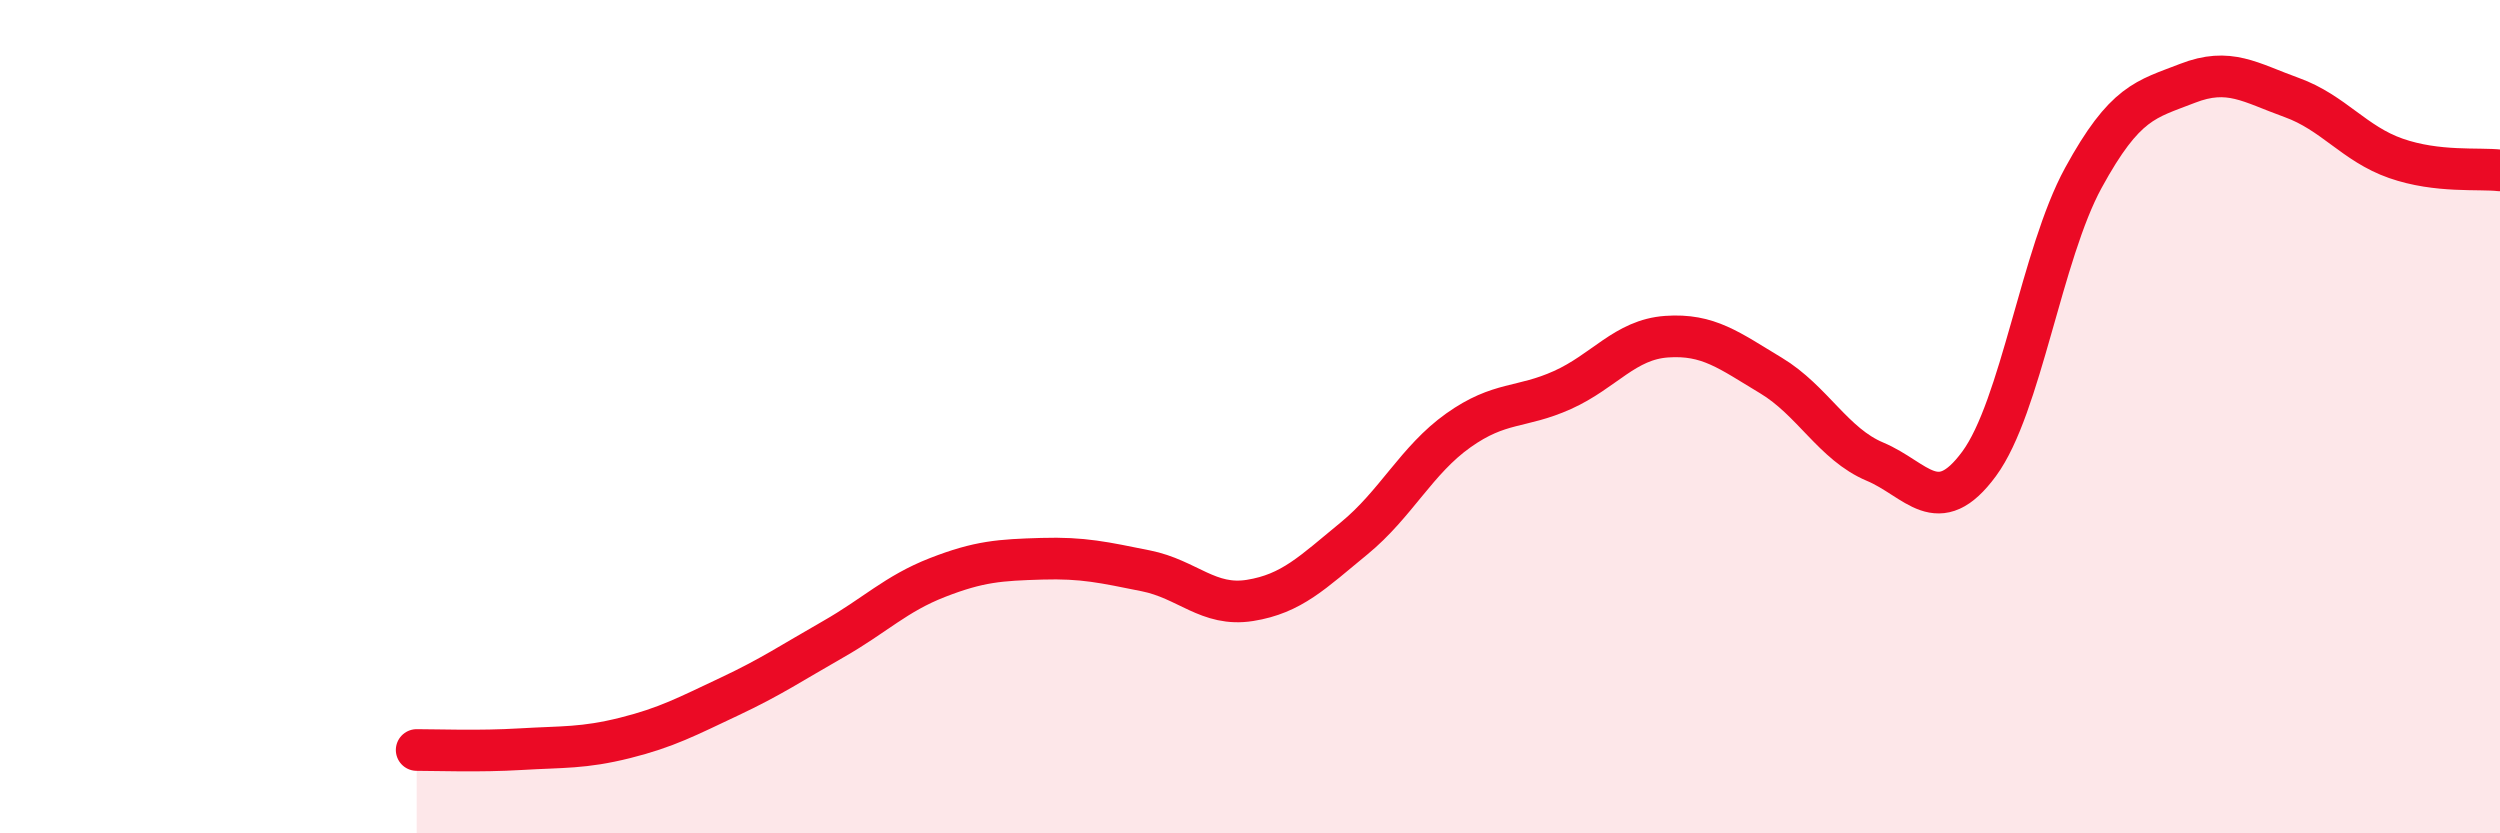 
    <svg width="60" height="20" viewBox="0 0 60 20" xmlns="http://www.w3.org/2000/svg">
      <path
        d="M 10,18 C 10.5,18 11.5,18.04 12.5,17.98 C 13.5,17.92 14,17.96 15,17.71 C 16,17.46 16.5,17.19 17.5,16.72 C 18.5,16.25 19,15.91 20,15.34 C 21,14.77 21.5,14.25 22.5,13.86 C 23.5,13.47 24,13.44 25,13.41 C 26,13.38 26.5,13.5 27.5,13.7 C 28.5,13.9 29,14.57 30,14.41 C 31,14.25 31.5,13.74 32.5,12.92 C 33.5,12.1 34,11.04 35,10.33 C 36,9.62 36.5,9.81 37.5,9.36 C 38.5,8.91 39,8.15 40,8.08 C 41,8.01 41.5,8.41 42.5,9.01 C 43.5,9.61 44,10.66 45,11.08 C 46,11.5 46.5,12.49 47.5,11.13 C 48.5,9.77 49,6.1 50,4.27 C 51,2.44 51.5,2.39 52.5,2 C 53.5,1.61 54,1.98 55,2.34 C 56,2.7 56.5,3.45 57.5,3.8 C 58.5,4.15 59.5,4.03 60,4.09L60 20L10 20Z"
        fill="#EB0A25"
        opacity="0.1"
        stroke-linecap="round"
        stroke-linejoin="round"
      />
      <path
        d="M 10,18 C 10.5,18 11.5,18.04 12.5,17.98 C 13.5,17.92 14,17.96 15,17.71 C 16,17.46 16.5,17.19 17.5,16.72 C 18.5,16.25 19,15.91 20,15.34 C 21,14.77 21.5,14.25 22.5,13.86 C 23.5,13.47 24,13.44 25,13.41 C 26,13.38 26.5,13.5 27.5,13.7 C 28.5,13.9 29,14.57 30,14.41 C 31,14.25 31.5,13.74 32.5,12.92 C 33.5,12.1 34,11.04 35,10.33 C 36,9.62 36.5,9.81 37.5,9.36 C 38.5,8.91 39,8.15 40,8.08 C 41,8.01 41.5,8.41 42.5,9.01 C 43.5,9.61 44,10.66 45,11.08 C 46,11.5 46.5,12.49 47.5,11.13 C 48.5,9.77 49,6.1 50,4.27 C 51,2.44 51.5,2.39 52.5,2 C 53.5,1.61 54,1.98 55,2.34 C 56,2.7 56.5,3.45 57.5,3.8 C 58.5,4.15 59.5,4.03 60,4.09"
        stroke="#EB0A25"
        stroke-width="1"
        fill="none"
        stroke-linecap="round"
        stroke-linejoin="round"
      />
    </svg>
  